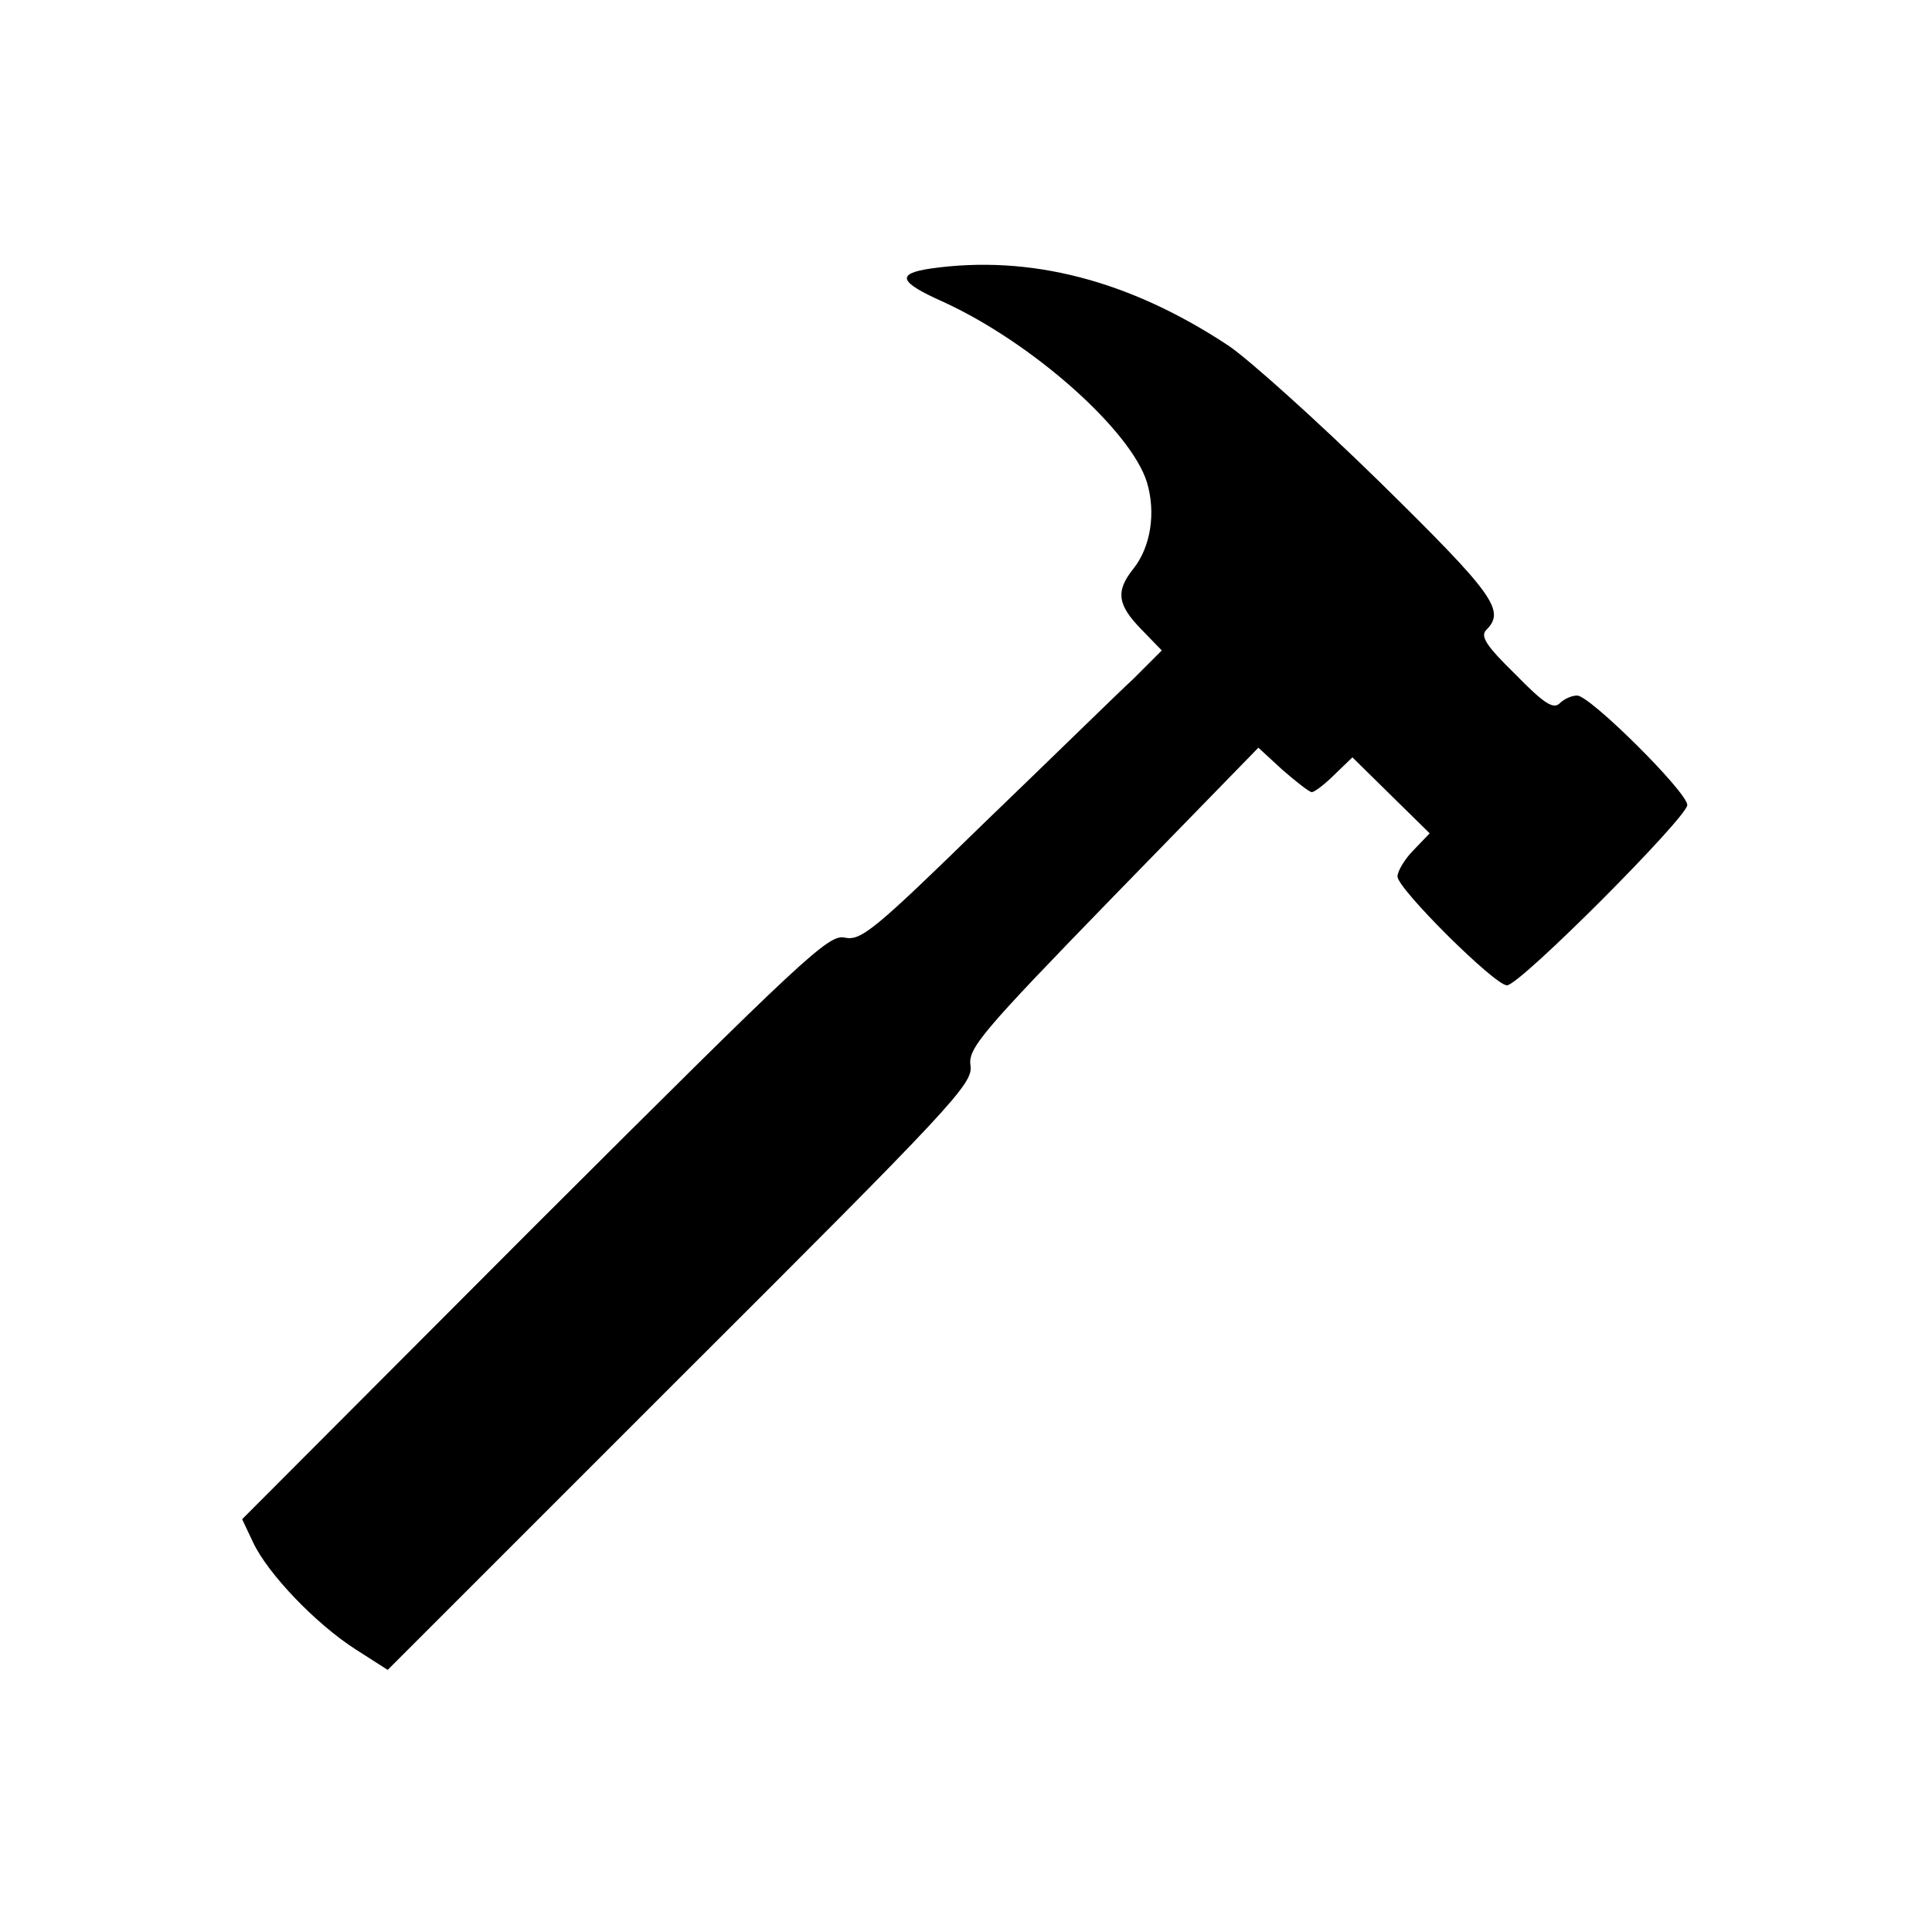 <svg preserveAspectRatio="xMidYMid meet" viewBox="0 0 300 300" height="300pt" width="300pt" xmlns="http://www.w3.org/2000/svg" version="1.0">
<g stroke="none" fill="#000000" transform="translate(0,300) scale(0.1,-0.1)">
<path d="M1445 2583 c-54 -8 -49 -21 18 -51 139 -63 293 -200 318 -281 14 -47
6 -100 -21 -134 -28 -35 -25 -56 12 -94 l32 -33 -44 -44 c-25 -23 -129 -125
-233 -225 -170 -166 -190 -182 -215 -177 -25 6 -61 -28 -482 -448 l-454 -455
17 -36 c23 -49 98 -127 159 -166 l50 -32 454 454 c423 422 455 456 451 484 -4
27 15 50 221 262 l226 232 38 -35 c21 -18 41 -34 45 -34 4 0 20 12 35 27 l28
27 60 -59 60 -59 -25 -26 c-14 -14 -25 -33 -25 -41 0 -19 151 -169 170 -169
20 0 280 261 280 280 0 20 -151 170 -171 170 -8 0 -20 -5 -27 -12 -10 -10 -25
0 -69 45 -45 44 -55 59 -45 69 30 30 12 55 -165 229 -98 96 -204 191 -235 212
-154 102 -309 142 -463 120z"></path>
</g>
</svg>
